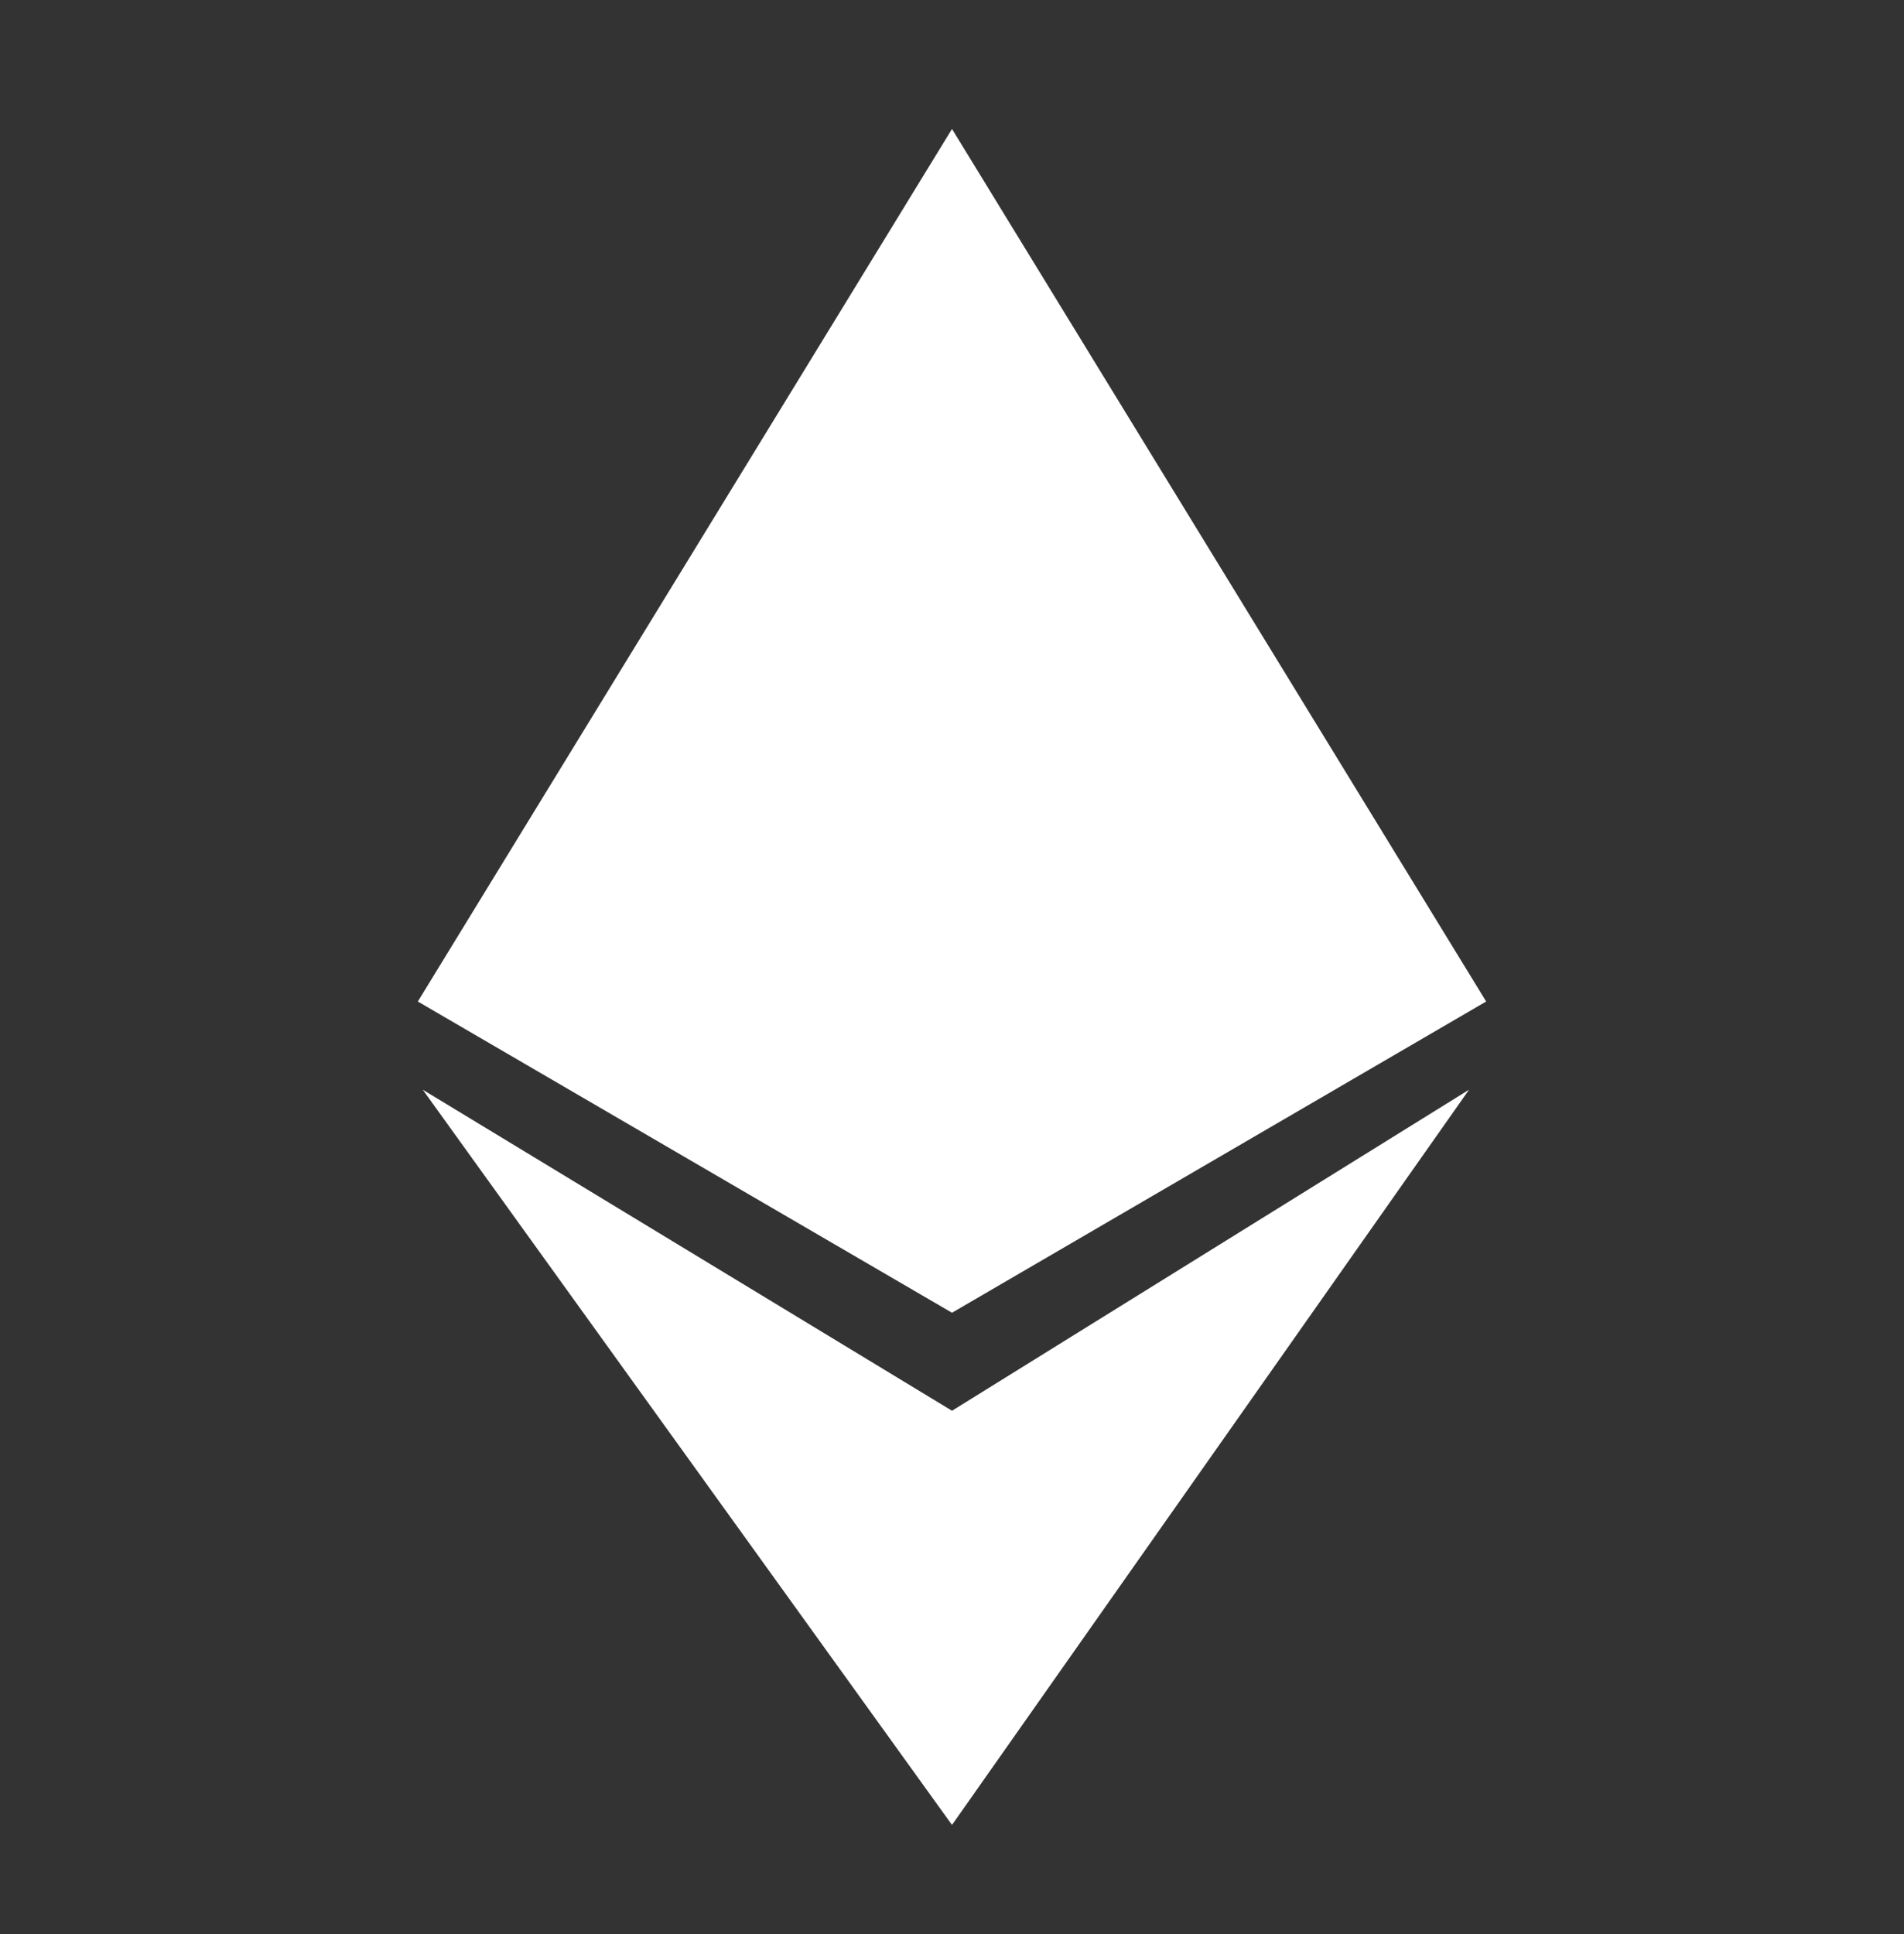 <svg width="64" height="65" viewBox="0 0 64 65" fill="none" xmlns="http://www.w3.org/2000/svg">
<rect x="0" y="0" width="64" height="65" fill="#333333" stroke="none"/>
<path d="M14.045 33.659L32 4.334L49.955 33.659L32 44.119L14.045 33.659Z" fill="white"/>
<path d="M32 47.413L49.38 36.623L32 61.333L14.21 36.623L32 47.413Z" fill="white"/>
</svg>
